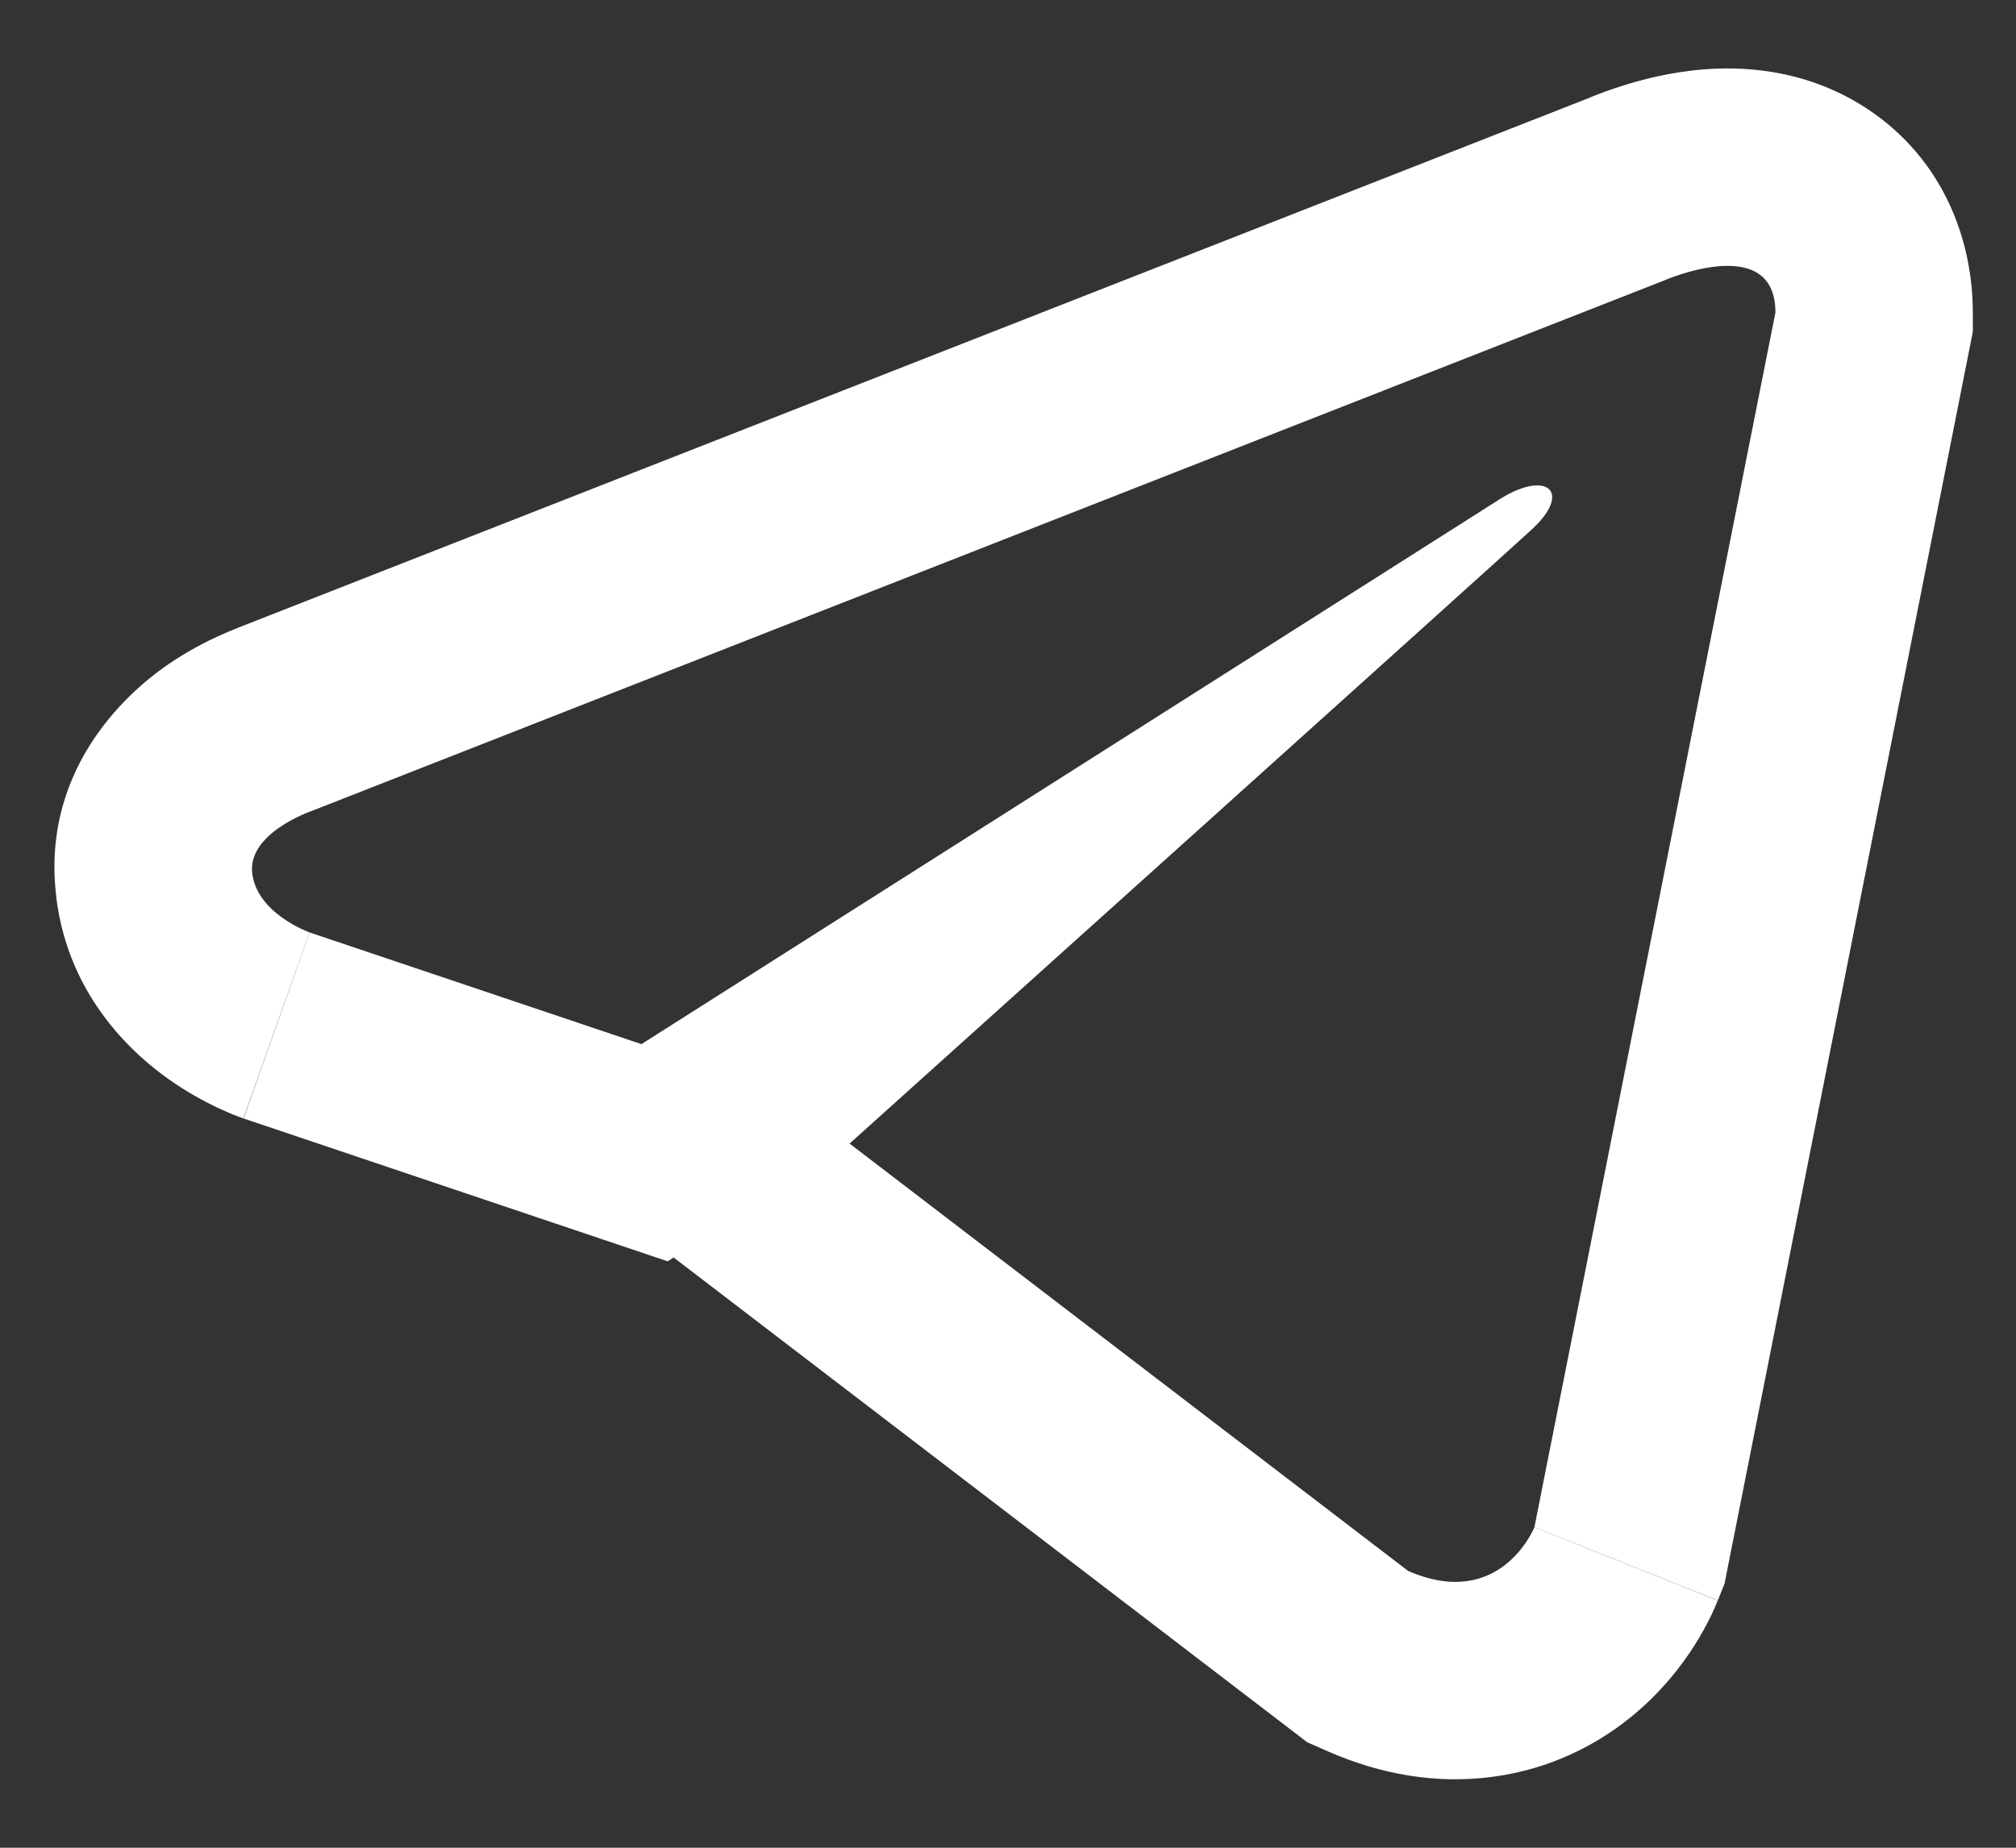 <svg width="24" height="22" viewBox="0 0 24 22" fill="none" xmlns="http://www.w3.org/2000/svg">
<rect x="0" y="0" width="24" height="22" fill="#333333" stroke="none"/>
<path d="M17.877 5.929C18.422 5.598 18.712 5.859 18.244 6.296C17.935 6.584 11.007 12.812 10.114 13.616L16.763 18.704C17.856 19.181 18.26 18.201 18.267 18.183C20.434 19.049 20.449 19.057 20.449 19.058L20.448 19.06C20.447 19.061 20.447 19.064 20.446 19.066C20.445 19.069 20.443 19.072 20.442 19.075C20.439 19.082 20.436 19.089 20.432 19.097C20.426 19.112 20.419 19.129 20.411 19.147C20.395 19.182 20.377 19.224 20.354 19.269C20.31 19.358 20.25 19.468 20.173 19.59C20.023 19.826 19.775 20.157 19.397 20.459C19.005 20.773 18.464 21.061 17.781 21.154C17.096 21.248 16.43 21.123 15.823 20.859L15.561 20.744L15.335 20.57L8.019 14.972L7.949 15.018L2.935 13.329L2.917 13.323L2.899 13.318L3.685 11.102L7.636 12.432L17.877 5.929Z" fill="white"/>
<path d="M20.297 0.825C20.659 0.798 21.449 0.788 22.213 1.285C23.154 1.899 23.486 2.885 23.486 3.721V3.951L20.573 18.64L20.531 18.854L20.45 19.056L18.267 18.183L21.136 3.721C21.136 2.766 19.832 3.33 19.812 3.339L3.705 9.658C3.679 9.667 2.944 9.927 3.003 10.4C3.062 10.877 3.675 11.098 3.685 11.102L2.897 13.317L2.893 13.316C2.891 13.315 2.889 13.313 2.887 13.313C2.883 13.311 2.878 13.309 2.874 13.308C2.865 13.305 2.855 13.301 2.844 13.297C2.823 13.289 2.798 13.28 2.771 13.269C2.718 13.247 2.652 13.218 2.577 13.183C2.432 13.114 2.228 13.005 2.009 12.85C1.642 12.591 0.822 11.907 0.671 10.692L0.656 10.538C0.54 8.975 1.714 8.108 2.004 7.909C2.243 7.746 2.466 7.634 2.617 7.566C2.696 7.53 2.765 7.501 2.82 7.48C2.835 7.474 2.849 7.468 2.862 7.463L18.915 1.167C18.918 1.166 18.922 1.164 18.925 1.162C18.951 1.152 18.983 1.139 19.02 1.124C19.093 1.096 19.191 1.06 19.306 1.024C19.518 0.956 19.877 0.857 20.297 0.825Z" fill="white"/>
</svg>

